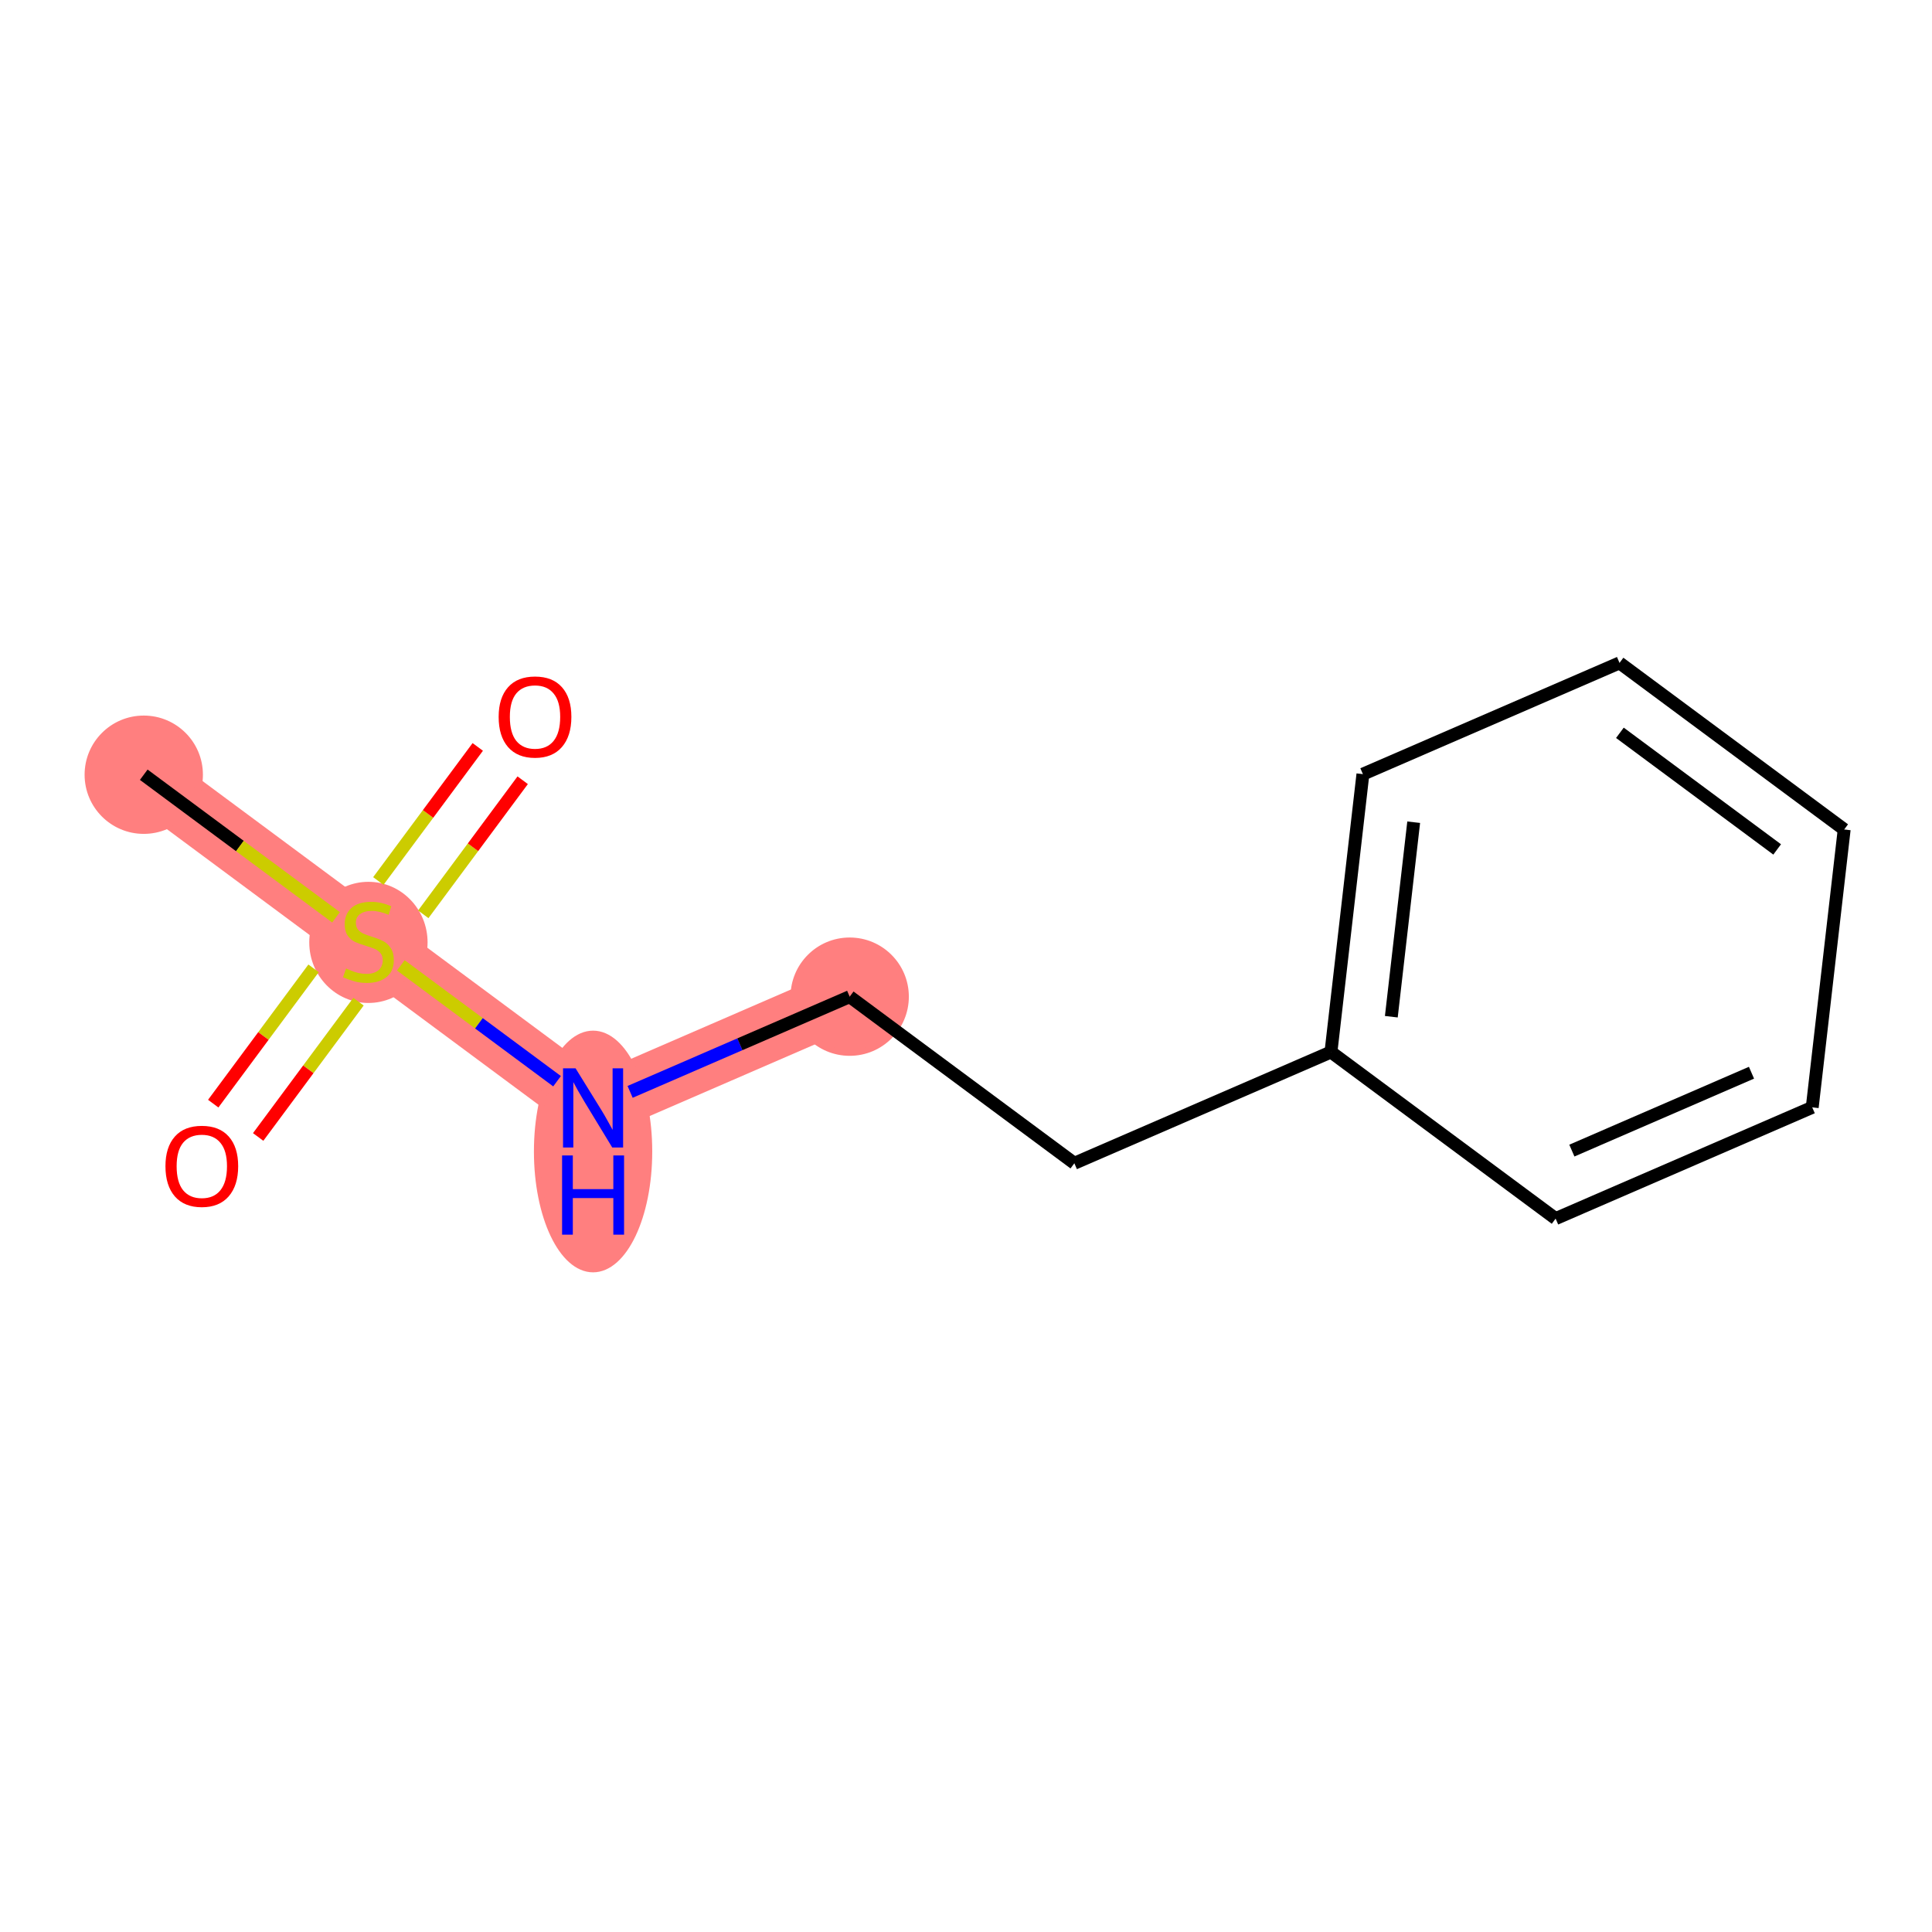 <?xml version='1.0' encoding='iso-8859-1'?>
<svg version='1.1' baseProfile='full'
              xmlns='http://www.w3.org/2000/svg'
                      xmlns:rdkit='http://www.rdkit.org/xml'
                      xmlns:xlink='http://www.w3.org/1999/xlink'
                  xml:space='preserve'
width='300px' height='300px' viewBox='0 0 300 300'>
<!-- END OF HEADER -->
<rect style='opacity:1.0;fill:#FFFFFF;stroke:none' width='300' height='300' x='0' y='0'> </rect>
<rect style='opacity:1.0;fill:#FFFFFF;stroke:none' width='300' height='300' x='0' y='0'> </rect>
<path d='M 22.323,120.299 L 57.208,146.169' style='fill:none;fill-rule:evenodd;stroke:#FF7F7F;stroke-width:9.3px;stroke-linecap:butt;stroke-linejoin:miter;stroke-opacity:1' />
<path d='M 57.208,146.169 L 92.093,172.039' style='fill:none;fill-rule:evenodd;stroke:#FF7F7F;stroke-width:9.3px;stroke-linecap:butt;stroke-linejoin:miter;stroke-opacity:1' />
<path d='M 92.093,172.039 L 131.939,154.762' style='fill:none;fill-rule:evenodd;stroke:#FF7F7F;stroke-width:9.3px;stroke-linecap:butt;stroke-linejoin:miter;stroke-opacity:1' />
<ellipse cx='22.323' cy='120.299' rx='8.686' ry='8.686'  style='fill:#FF7F7F;fill-rule:evenodd;stroke:#FF7F7F;stroke-width:1.0px;stroke-linecap:butt;stroke-linejoin:miter;stroke-opacity:1' />
<ellipse cx='57.208' cy='146.334' rx='8.686' ry='8.906'  style='fill:#FF7F7F;fill-rule:evenodd;stroke:#FF7F7F;stroke-width:1.0px;stroke-linecap:butt;stroke-linejoin:miter;stroke-opacity:1' />
<ellipse cx='92.093' cy='178.803' rx='8.686' ry='18.264'  style='fill:#FF7F7F;fill-rule:evenodd;stroke:#FF7F7F;stroke-width:1.0px;stroke-linecap:butt;stroke-linejoin:miter;stroke-opacity:1' />
<ellipse cx='131.939' cy='154.762' rx='8.686' ry='8.686'  style='fill:#FF7F7F;fill-rule:evenodd;stroke:#FF7F7F;stroke-width:1.0px;stroke-linecap:butt;stroke-linejoin:miter;stroke-opacity:1' />
<path class='bond-0 atom-0 atom-1' d='M 22.323,120.299 L 37.25,131.369' style='fill:none;fill-rule:evenodd;stroke:#000000;stroke-width:2.0px;stroke-linecap:butt;stroke-linejoin:miter;stroke-opacity:1' />
<path class='bond-0 atom-0 atom-1' d='M 37.25,131.369 L 52.178,142.439' style='fill:none;fill-rule:evenodd;stroke:#CCCC00;stroke-width:2.0px;stroke-linecap:butt;stroke-linejoin:miter;stroke-opacity:1' />
<path class='bond-1 atom-1 atom-2' d='M 65.725,141.974 L 73.445,131.565' style='fill:none;fill-rule:evenodd;stroke:#CCCC00;stroke-width:2.0px;stroke-linecap:butt;stroke-linejoin:miter;stroke-opacity:1' />
<path class='bond-1 atom-1 atom-2' d='M 73.445,131.565 L 81.163,121.156' style='fill:none;fill-rule:evenodd;stroke:#FF0000;stroke-width:2.0px;stroke-linecap:butt;stroke-linejoin:miter;stroke-opacity:1' />
<path class='bond-1 atom-1 atom-2' d='M 58.748,136.8 L 66.467,126.391' style='fill:none;fill-rule:evenodd;stroke:#CCCC00;stroke-width:2.0px;stroke-linecap:butt;stroke-linejoin:miter;stroke-opacity:1' />
<path class='bond-1 atom-1 atom-2' d='M 66.467,126.391 L 74.186,115.982' style='fill:none;fill-rule:evenodd;stroke:#FF0000;stroke-width:2.0px;stroke-linecap:butt;stroke-linejoin:miter;stroke-opacity:1' />
<path class='bond-2 atom-1 atom-3' d='M 48.69,150.364 L 40.9,160.868' style='fill:none;fill-rule:evenodd;stroke:#CCCC00;stroke-width:2.0px;stroke-linecap:butt;stroke-linejoin:miter;stroke-opacity:1' />
<path class='bond-2 atom-1 atom-3' d='M 40.9,160.868 L 33.11,171.373' style='fill:none;fill-rule:evenodd;stroke:#FF0000;stroke-width:2.0px;stroke-linecap:butt;stroke-linejoin:miter;stroke-opacity:1' />
<path class='bond-2 atom-1 atom-3' d='M 55.667,155.538 L 47.877,166.042' style='fill:none;fill-rule:evenodd;stroke:#CCCC00;stroke-width:2.0px;stroke-linecap:butt;stroke-linejoin:miter;stroke-opacity:1' />
<path class='bond-2 atom-1 atom-3' d='M 47.877,166.042 L 40.087,176.547' style='fill:none;fill-rule:evenodd;stroke:#FF0000;stroke-width:2.0px;stroke-linecap:butt;stroke-linejoin:miter;stroke-opacity:1' />
<path class='bond-3 atom-1 atom-4' d='M 62.237,149.898 L 74.368,158.895' style='fill:none;fill-rule:evenodd;stroke:#CCCC00;stroke-width:2.0px;stroke-linecap:butt;stroke-linejoin:miter;stroke-opacity:1' />
<path class='bond-3 atom-1 atom-4' d='M 74.368,158.895 L 86.499,167.891' style='fill:none;fill-rule:evenodd;stroke:#0000FF;stroke-width:2.0px;stroke-linecap:butt;stroke-linejoin:miter;stroke-opacity:1' />
<path class='bond-4 atom-4 atom-5' d='M 97.843,169.546 L 114.891,162.154' style='fill:none;fill-rule:evenodd;stroke:#0000FF;stroke-width:2.0px;stroke-linecap:butt;stroke-linejoin:miter;stroke-opacity:1' />
<path class='bond-4 atom-4 atom-5' d='M 114.891,162.154 L 131.939,154.762' style='fill:none;fill-rule:evenodd;stroke:#000000;stroke-width:2.0px;stroke-linecap:butt;stroke-linejoin:miter;stroke-opacity:1' />
<path class='bond-5 atom-5 atom-6' d='M 131.939,154.762 L 166.824,180.632' style='fill:none;fill-rule:evenodd;stroke:#000000;stroke-width:2.0px;stroke-linecap:butt;stroke-linejoin:miter;stroke-opacity:1' />
<path class='bond-6 atom-6 atom-7' d='M 166.824,180.632 L 206.671,163.355' style='fill:none;fill-rule:evenodd;stroke:#000000;stroke-width:2.0px;stroke-linecap:butt;stroke-linejoin:miter;stroke-opacity:1' />
<path class='bond-7 atom-7 atom-8' d='M 206.671,163.355 L 211.632,120.209' style='fill:none;fill-rule:evenodd;stroke:#000000;stroke-width:2.0px;stroke-linecap:butt;stroke-linejoin:miter;stroke-opacity:1' />
<path class='bond-7 atom-7 atom-8' d='M 216.044,157.876 L 219.517,127.673' style='fill:none;fill-rule:evenodd;stroke:#000000;stroke-width:2.0px;stroke-linecap:butt;stroke-linejoin:miter;stroke-opacity:1' />
<path class='bond-12 atom-12 atom-7' d='M 241.556,189.225 L 206.671,163.355' style='fill:none;fill-rule:evenodd;stroke:#000000;stroke-width:2.0px;stroke-linecap:butt;stroke-linejoin:miter;stroke-opacity:1' />
<path class='bond-8 atom-8 atom-9' d='M 211.632,120.209 L 251.479,102.933' style='fill:none;fill-rule:evenodd;stroke:#000000;stroke-width:2.0px;stroke-linecap:butt;stroke-linejoin:miter;stroke-opacity:1' />
<path class='bond-9 atom-9 atom-10' d='M 251.479,102.933 L 286.364,128.802' style='fill:none;fill-rule:evenodd;stroke:#000000;stroke-width:2.0px;stroke-linecap:butt;stroke-linejoin:miter;stroke-opacity:1' />
<path class='bond-9 atom-9 atom-10' d='M 251.537,113.79 L 275.957,131.899' style='fill:none;fill-rule:evenodd;stroke:#000000;stroke-width:2.0px;stroke-linecap:butt;stroke-linejoin:miter;stroke-opacity:1' />
<path class='bond-10 atom-10 atom-11' d='M 286.364,128.802 L 281.402,171.949' style='fill:none;fill-rule:evenodd;stroke:#000000;stroke-width:2.0px;stroke-linecap:butt;stroke-linejoin:miter;stroke-opacity:1' />
<path class='bond-11 atom-11 atom-12' d='M 281.402,171.949 L 241.556,189.225' style='fill:none;fill-rule:evenodd;stroke:#000000;stroke-width:2.0px;stroke-linecap:butt;stroke-linejoin:miter;stroke-opacity:1' />
<path class='bond-11 atom-11 atom-12' d='M 271.97,166.571 L 244.078,178.664' style='fill:none;fill-rule:evenodd;stroke:#000000;stroke-width:2.0px;stroke-linecap:butt;stroke-linejoin:miter;stroke-opacity:1' />
<path  class='atom-1' d='M 53.733 150.39
Q 53.872 150.442, 54.445 150.686
Q 55.019 150.929, 55.644 151.085
Q 56.287 151.224, 56.912 151.224
Q 58.076 151.224, 58.754 150.668
Q 59.431 150.095, 59.431 149.105
Q 59.431 148.427, 59.084 148.01
Q 58.754 147.593, 58.233 147.368
Q 57.711 147.142, 56.843 146.881
Q 55.748 146.551, 55.088 146.238
Q 54.445 145.926, 53.976 145.266
Q 53.525 144.605, 53.525 143.494
Q 53.525 141.947, 54.567 140.992
Q 55.627 140.037, 57.711 140.037
Q 59.136 140.037, 60.752 140.714
L 60.352 142.052
Q 58.875 141.444, 57.764 141.444
Q 56.565 141.444, 55.905 141.947
Q 55.245 142.434, 55.262 143.285
Q 55.262 143.945, 55.592 144.345
Q 55.939 144.744, 56.426 144.97
Q 56.93 145.196, 57.764 145.457
Q 58.875 145.804, 59.535 146.152
Q 60.196 146.499, 60.665 147.211
Q 61.151 147.906, 61.151 149.105
Q 61.151 150.807, 60.005 151.728
Q 58.875 152.631, 56.982 152.631
Q 55.887 152.631, 55.053 152.388
Q 54.237 152.162, 53.264 151.763
L 53.733 150.39
' fill='#CCCC00'/>
<path  class='atom-2' d='M 77.431 111.319
Q 77.431 108.365, 78.891 106.715
Q 80.35 105.065, 83.077 105.065
Q 85.805 105.065, 87.264 106.715
Q 88.723 108.365, 88.723 111.319
Q 88.723 114.307, 87.247 116.009
Q 85.77 117.694, 83.077 117.694
Q 80.367 117.694, 78.891 116.009
Q 77.431 114.324, 77.431 111.319
M 83.077 116.304
Q 84.954 116.304, 85.961 115.054
Q 86.986 113.785, 86.986 111.319
Q 86.986 108.904, 85.961 107.688
Q 84.954 106.454, 83.077 106.454
Q 81.201 106.454, 80.176 107.67
Q 79.169 108.886, 79.169 111.319
Q 79.169 113.803, 80.176 115.054
Q 81.201 116.304, 83.077 116.304
' fill='#FF0000'/>
<path  class='atom-3' d='M 25.692 181.089
Q 25.692 178.135, 27.151 176.485
Q 28.61 174.835, 31.338 174.835
Q 34.065 174.835, 35.525 176.485
Q 36.984 178.135, 36.984 181.089
Q 36.984 184.077, 35.507 185.779
Q 34.031 187.464, 31.338 187.464
Q 28.628 187.464, 27.151 185.779
Q 25.692 184.094, 25.692 181.089
M 31.338 186.075
Q 33.214 186.075, 34.222 184.824
Q 35.247 183.556, 35.247 181.089
Q 35.247 178.674, 34.222 177.458
Q 33.214 176.225, 31.338 176.225
Q 29.462 176.225, 28.437 177.441
Q 27.429 178.657, 27.429 181.089
Q 27.429 183.573, 28.437 184.824
Q 29.462 186.075, 31.338 186.075
' fill='#FF0000'/>
<path  class='atom-4' d='M 89.374 165.889
L 93.404 172.404
Q 93.804 173.046, 94.447 174.21
Q 95.089 175.374, 95.124 175.444
L 95.124 165.889
L 96.757 165.889
L 96.757 178.188
L 95.072 178.188
L 90.746 171.066
Q 90.243 170.232, 89.704 169.277
Q 89.183 168.321, 89.026 168.026
L 89.026 178.188
L 87.428 178.188
L 87.428 165.889
L 89.374 165.889
' fill='#0000FF'/>
<path  class='atom-4' d='M 87.281 179.418
L 88.948 179.418
L 88.948 184.647
L 95.237 184.647
L 95.237 179.418
L 96.905 179.418
L 96.905 191.718
L 95.237 191.718
L 95.237 186.037
L 88.948 186.037
L 88.948 191.718
L 87.281 191.718
L 87.281 179.418
' fill='#0000FF'/>
</svg>
